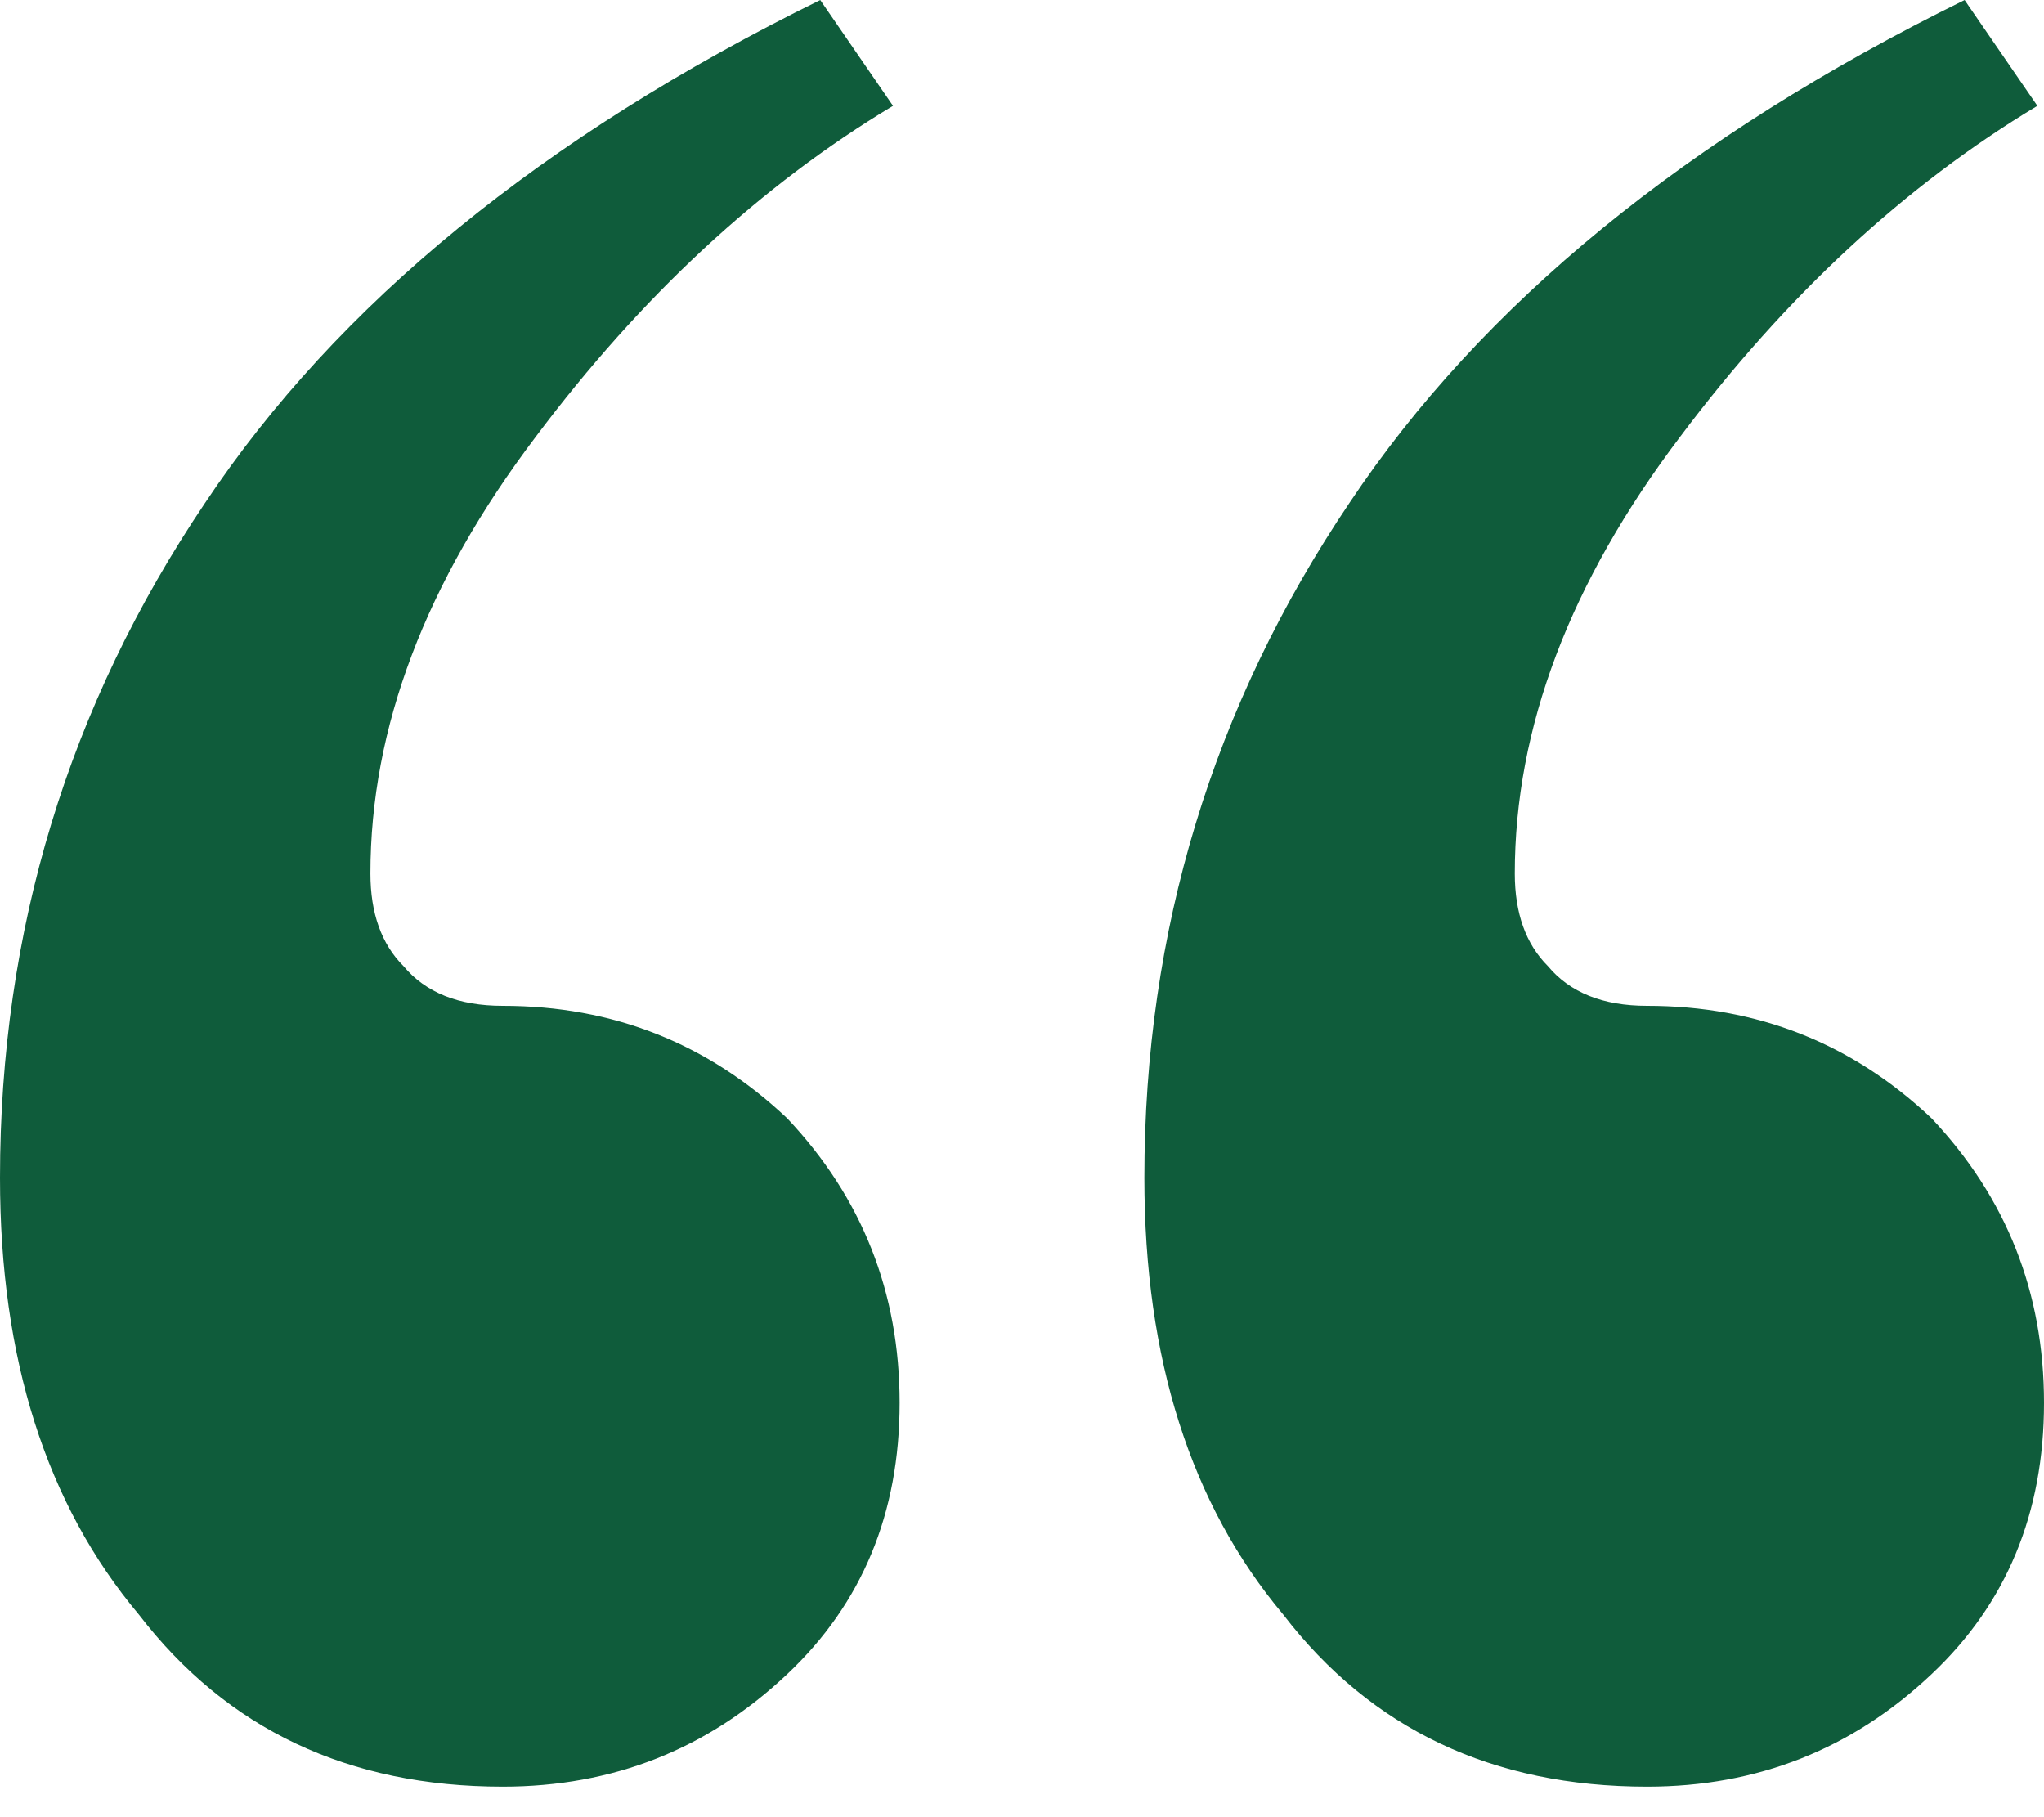 <svg width="45" height="40" viewBox="0 0 45 40" fill="none" xmlns="http://www.w3.org/2000/svg">
<path d="M44.854 2.33C41.942 4.078 39.32 6.506 36.99 9.613C34.563 12.818 33.349 16.022 33.349 19.227C33.349 20.101 33.592 20.781 34.078 21.266C34.563 21.849 35.291 22.14 36.262 22.14C38.689 22.14 40.777 22.966 42.524 24.616C44.175 26.364 45 28.452 45 30.88C45 33.307 44.175 35.298 42.524 36.852C40.777 38.503 38.689 39.328 36.262 39.328C32.864 39.328 30.194 38.066 28.252 35.541C26.214 33.113 25.194 29.909 25.194 25.927C25.194 20.489 26.699 15.537 29.709 11.07C32.621 6.7 37.136 3.01 43.252 -0L44.854 2.33ZM19.66 2.33C16.748 4.078 14.126 6.506 11.796 9.613C9.369 12.818 8.155 16.022 8.155 19.227C8.155 20.101 8.398 20.781 8.883 21.266C9.369 21.849 10.097 22.14 11.068 22.14C13.495 22.14 15.582 22.966 17.33 24.616C18.981 26.364 19.806 28.452 19.806 30.88C19.806 33.307 18.981 35.298 17.33 36.852C15.582 38.503 13.495 39.328 11.068 39.328C7.67 39.328 5 38.066 3.058 35.541C1.019 33.113 5.1226e-06 29.909 4.77453e-06 25.927C4.29913e-06 20.489 1.505 15.537 4.515 11.07C7.427 6.7 11.942 3.01 18.058 -0L19.66 2.33Z" fill="#0F5C3B"/>
</svg>
